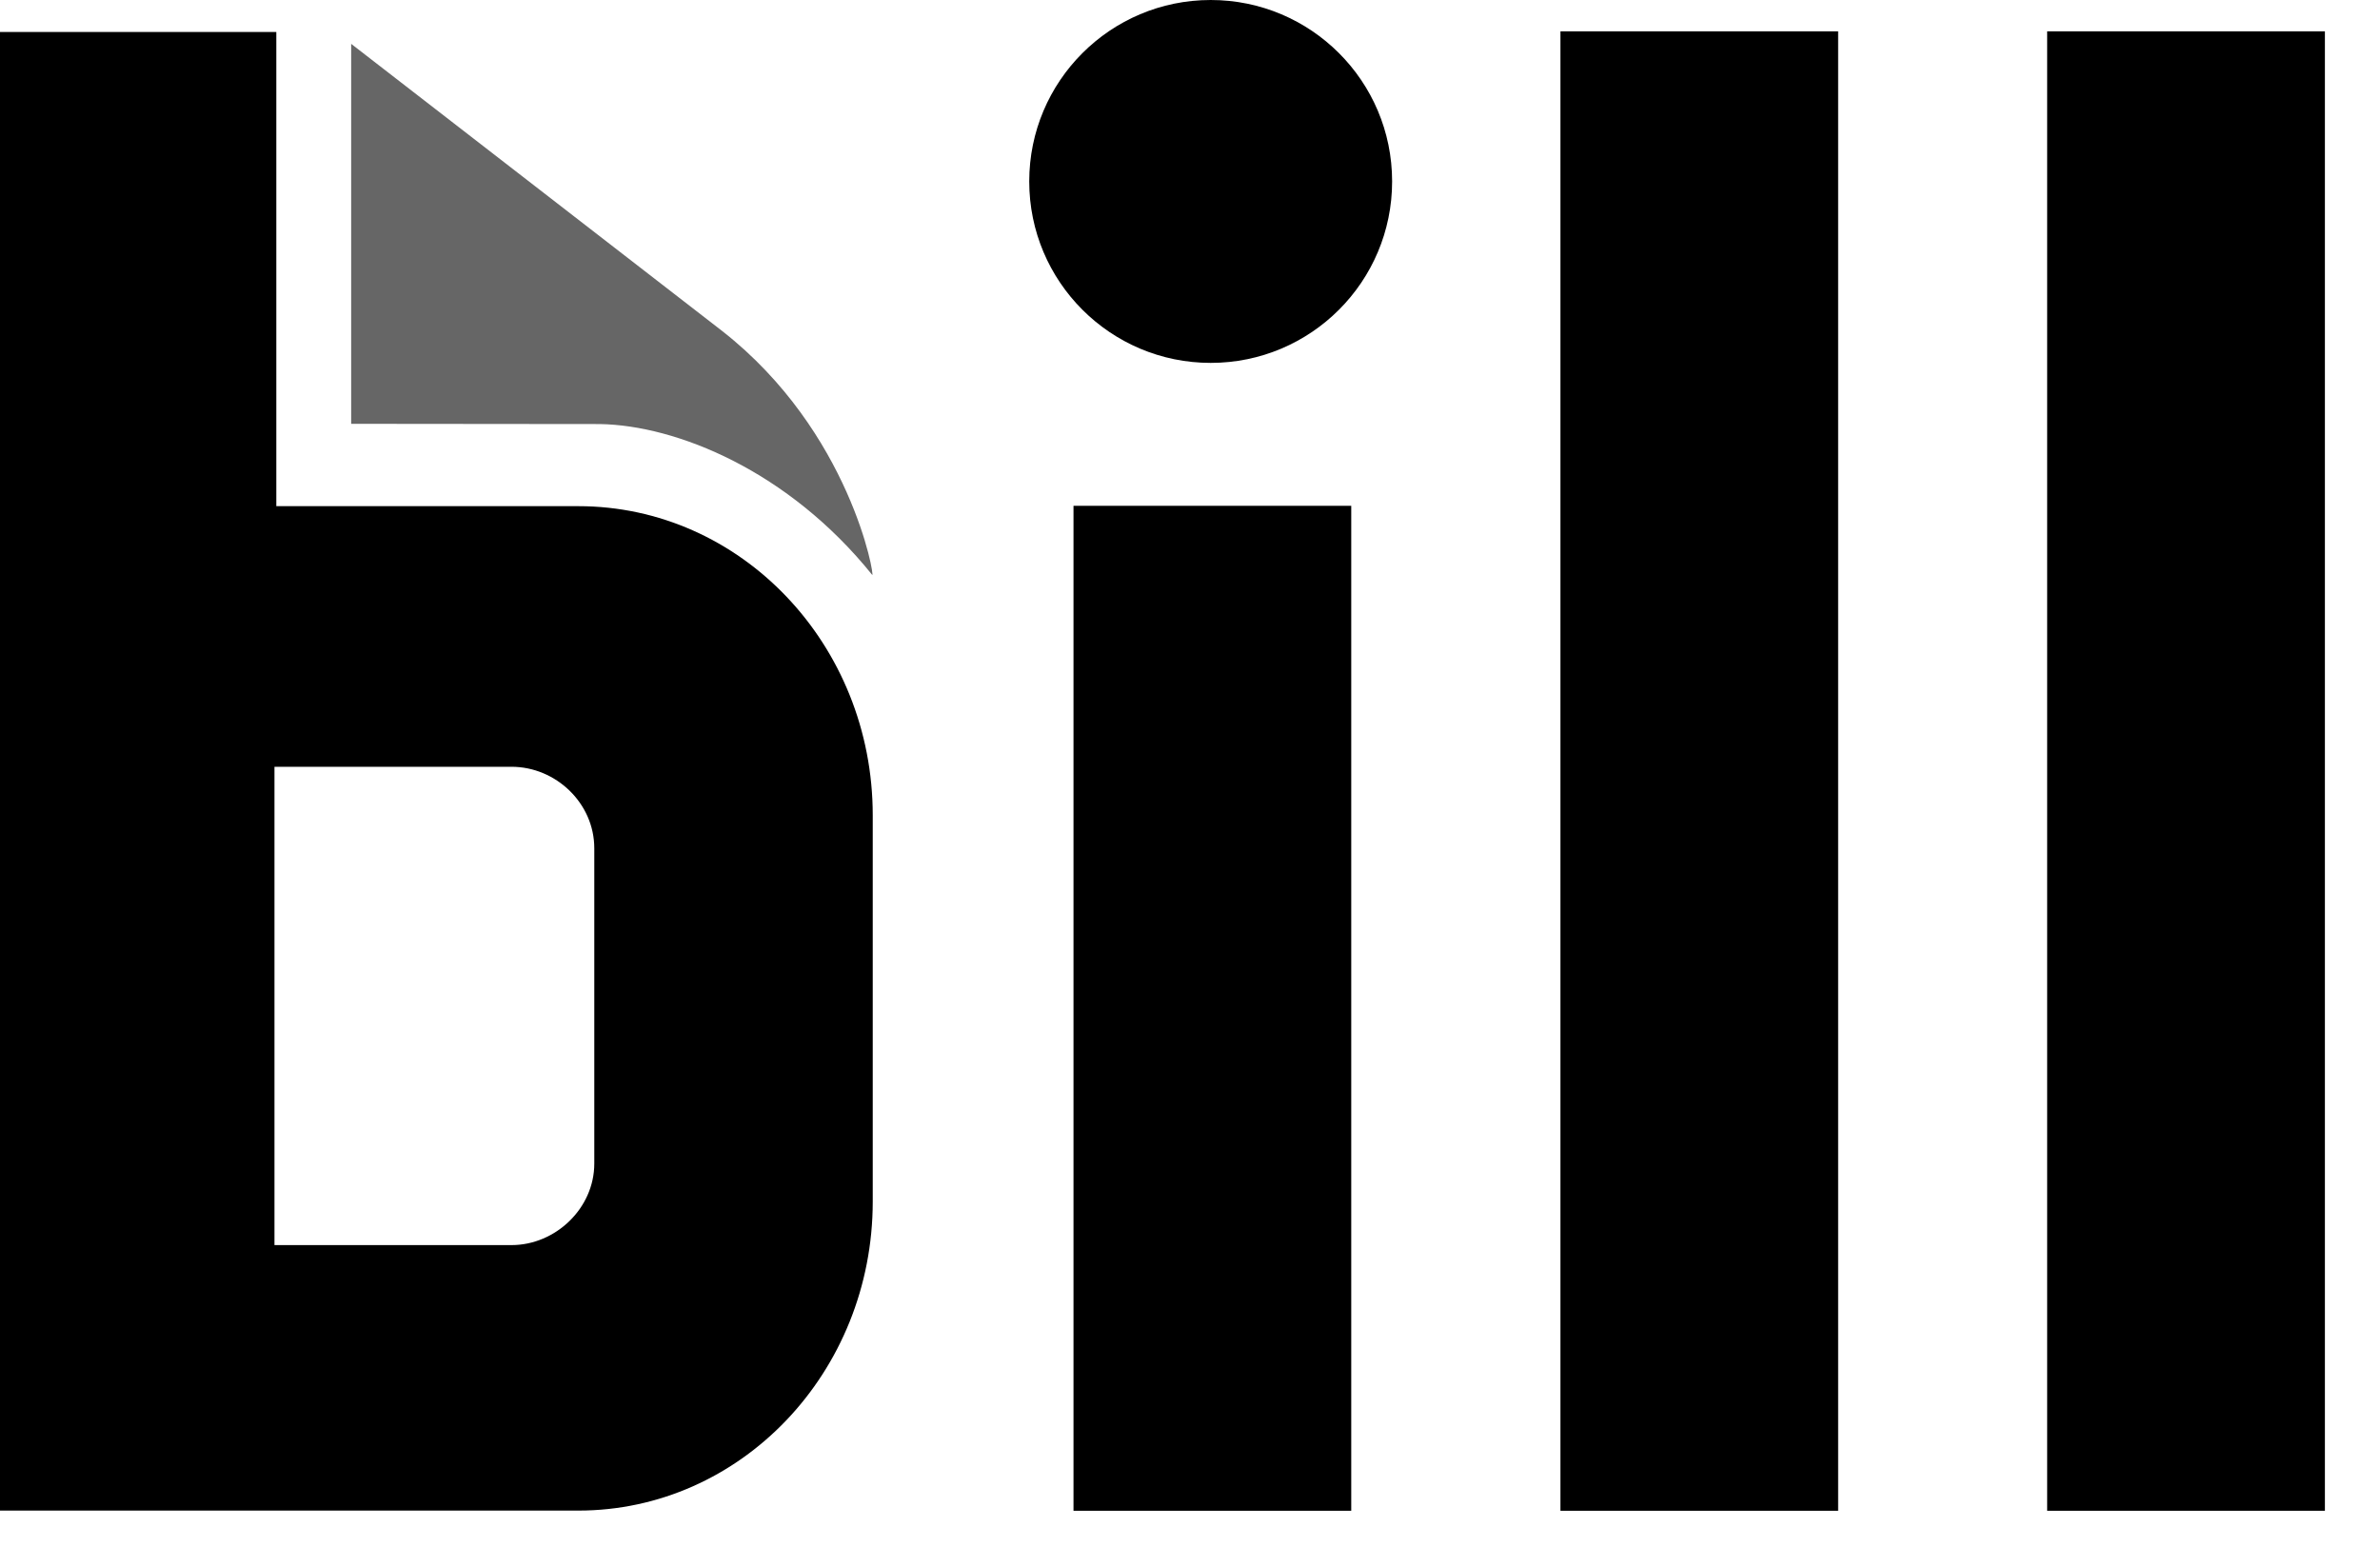 <svg width="40" height="26" viewBox="0 0 40 26" fill="none" xmlns="http://www.w3.org/2000/svg">
<g clip-path="url(#clip0_1186_261)">
<path d="M5.902 7.123V0.737L12.14 5.565C14.3 7.258 14.71 9.724 14.659 9.662C13.253 7.914 11.374 7.148 10.081 7.127L5.902 7.123Z" fill="#666666"/>
<path d="M22.71 8.501H18.042V25.391H22.71V8.501Z" fill="black"/>
<path d="M30.893 0.527H26.226V25.391H30.893V0.527Z" fill="black"/>
<path d="M39.074 0.527H34.406V25.391H39.074V0.527Z" fill="black"/>
<path d="M9.988 19.556C9.988 20.308 9.335 20.926 8.597 20.926H4.613V12.887H8.597C9.34 12.887 9.988 13.497 9.988 14.257V19.556ZM4.644 8.507V0.538H0V25.388H9.719C12.453 25.388 14.668 23.063 14.668 20.192V13.703C14.668 10.832 12.453 8.507 9.719 8.507H4.644Z" fill="black"/>
<path d="M20.348 6.099C22.032 6.099 23.397 4.733 23.397 3.049C23.397 1.365 22.032 0 20.348 0C18.664 0 17.298 1.365 17.298 3.049C17.298 4.733 18.664 6.099 20.348 6.099Z" fill="black"/>
</g>
<defs>
<clipPath id="clip0_1186_261">
<rect width="39.371" height="26" fill="white"/>
</clipPath>
</defs>
</svg>
